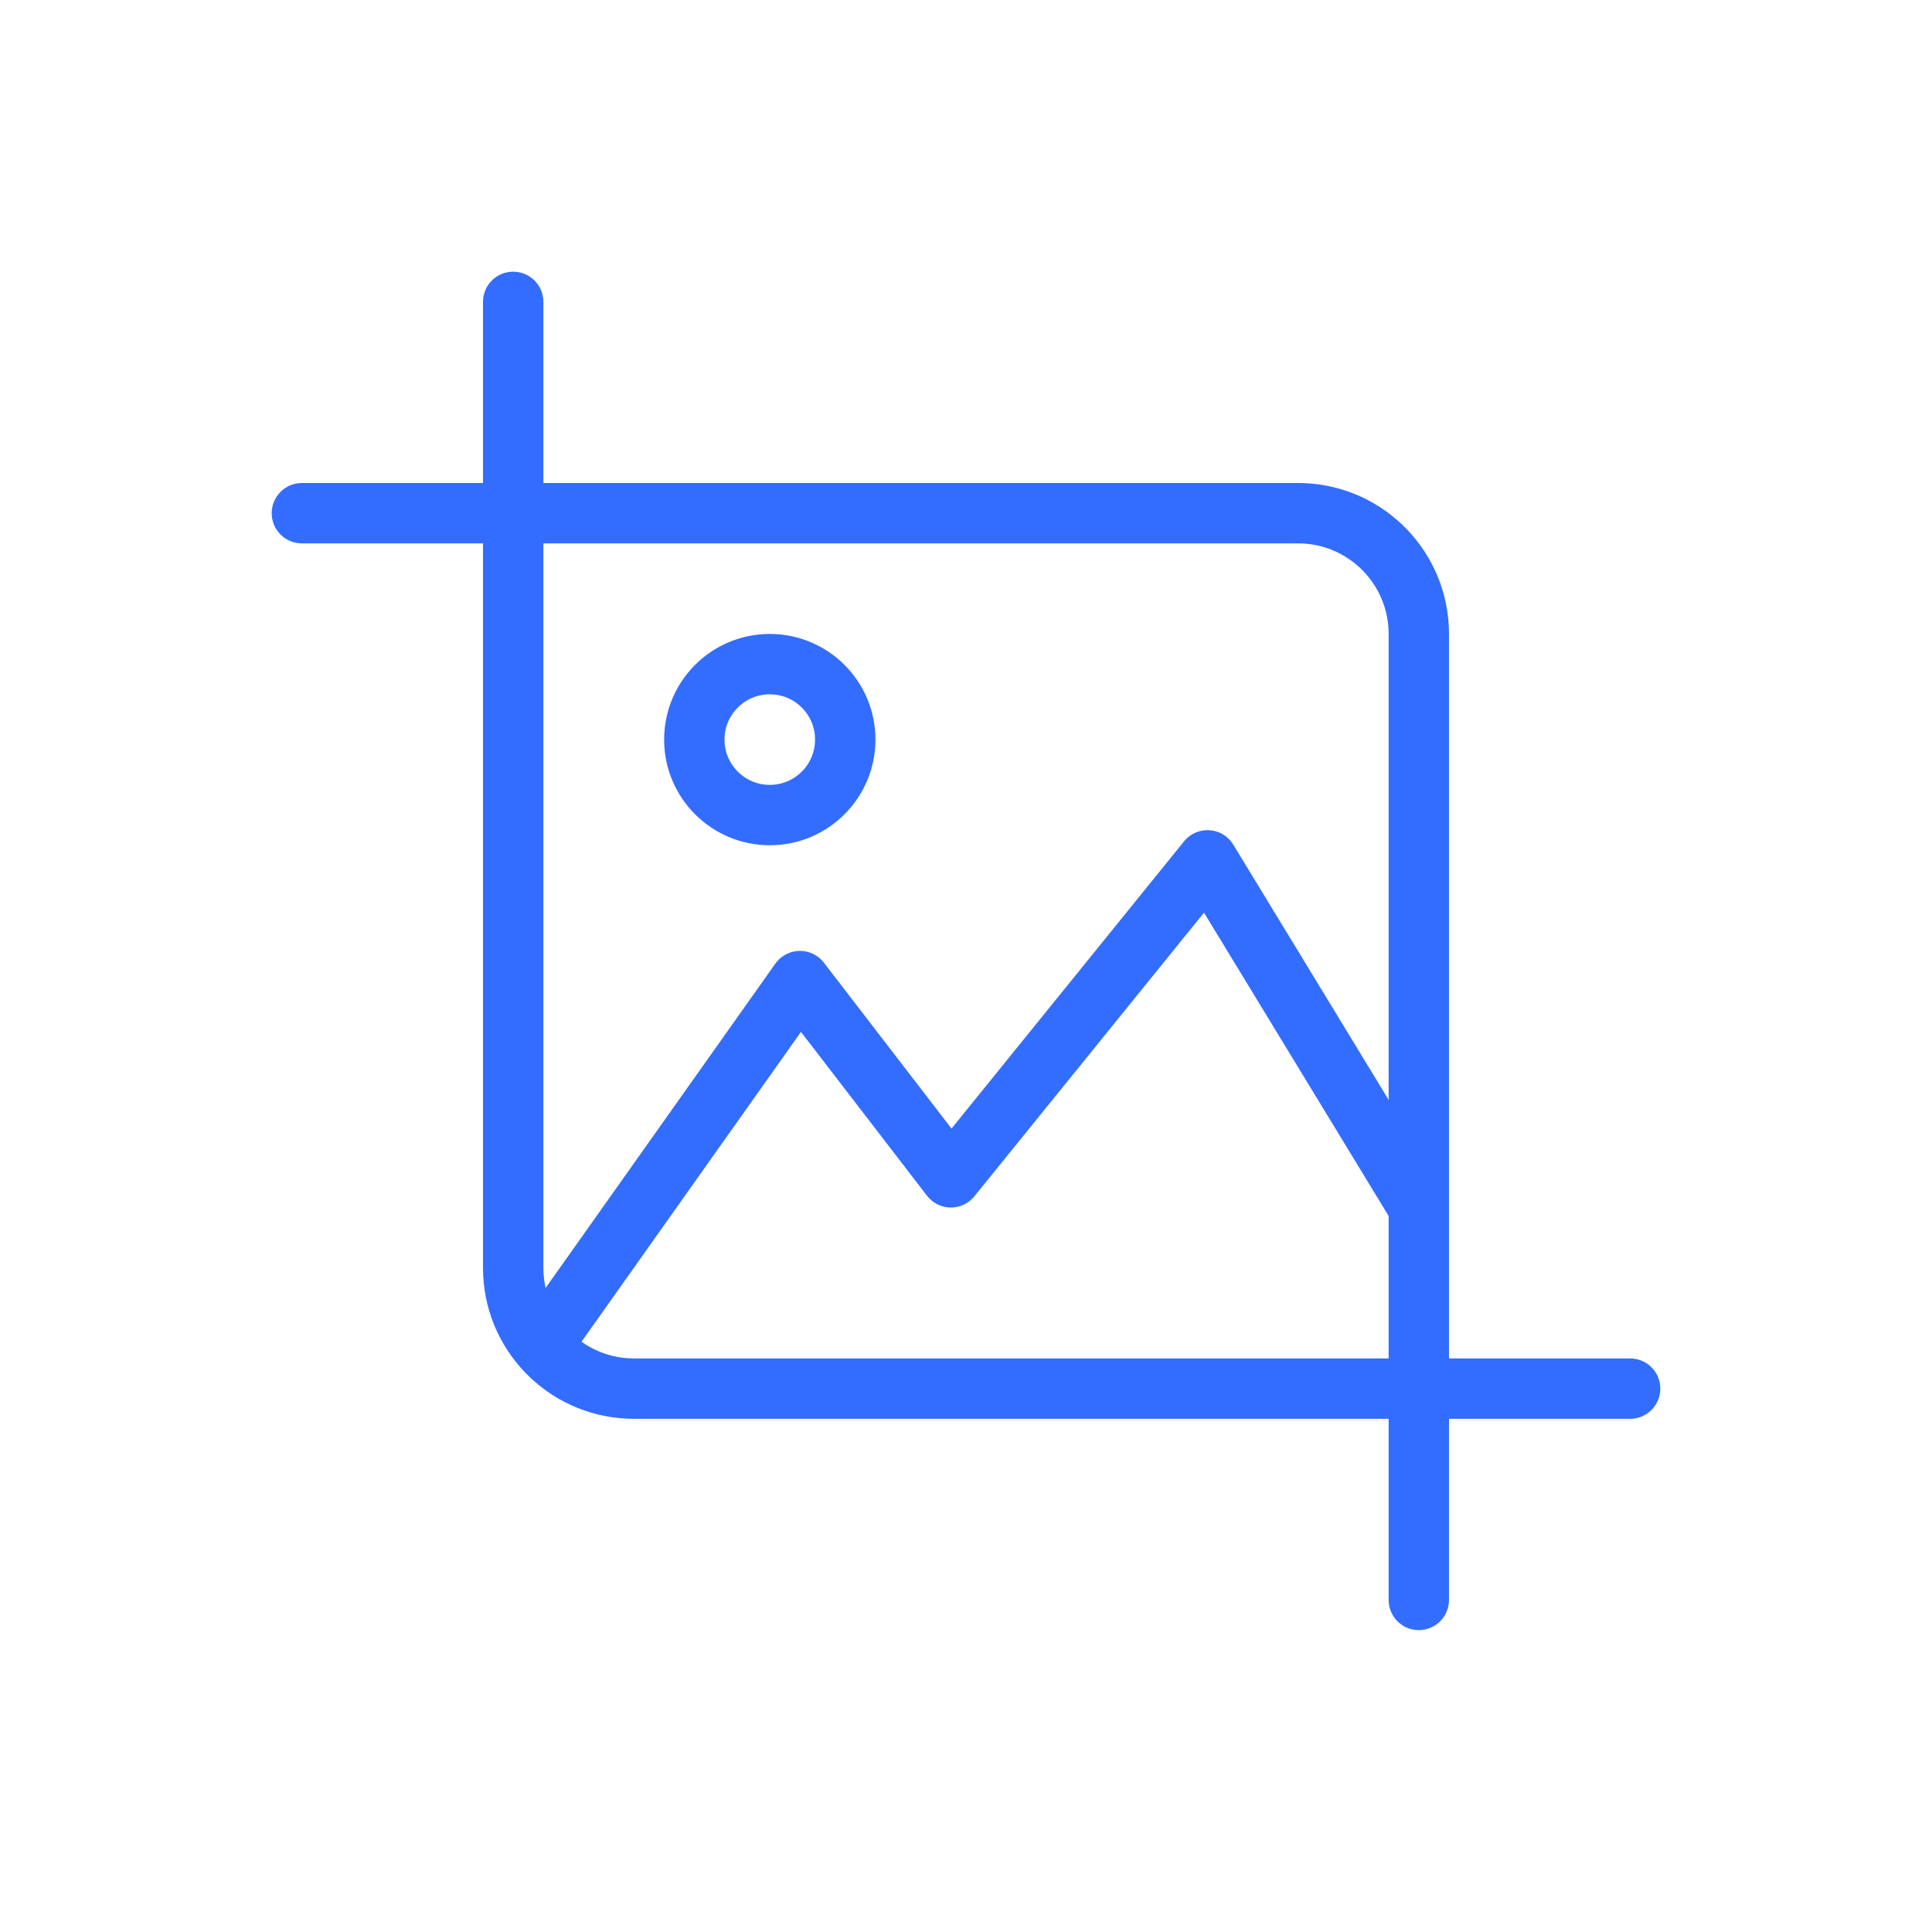 <svg width="64" height="64" viewBox="0 0 64 64" fill="none" xmlns="http://www.w3.org/2000/svg">
<path d="M18 44.5L26.5 32.5L31.5 39L40 28.5L47 40" stroke="#326DFF" stroke-width="2" stroke-linecap="round" stroke-linejoin="round"/>
<path d="M17 9C16.487 9 16.064 9.386 16.007 9.883L16 10V42C16 44.689 18.122 46.882 20.783 46.995L21 47H54C54.552 47 55 46.552 55 46C55 45.487 54.614 45.065 54.117 45.007L54 45H21C19.402 45 18.096 43.751 18.005 42.176L18 42V10C18 9.448 17.552 9 17 9Z" fill="#326DFF"/>
<path d="M47 54C47.513 54 47.935 53.614 47.993 53.117L48 53L48 21C48 18.311 45.878 16.118 43.217 16.005L43 16L10 16C9.448 16 9 16.448 9 17C9 17.513 9.386 17.936 9.883 17.993L10 18L43 18C44.598 18 45.904 19.249 45.995 20.824L46 21L46 53C46 53.552 46.448 54 47 54Z" fill="#326DFF"/>
<circle cx="25.5" cy="24.5" r="2.5" stroke="#326DFF" stroke-width="2"/>
</svg>
